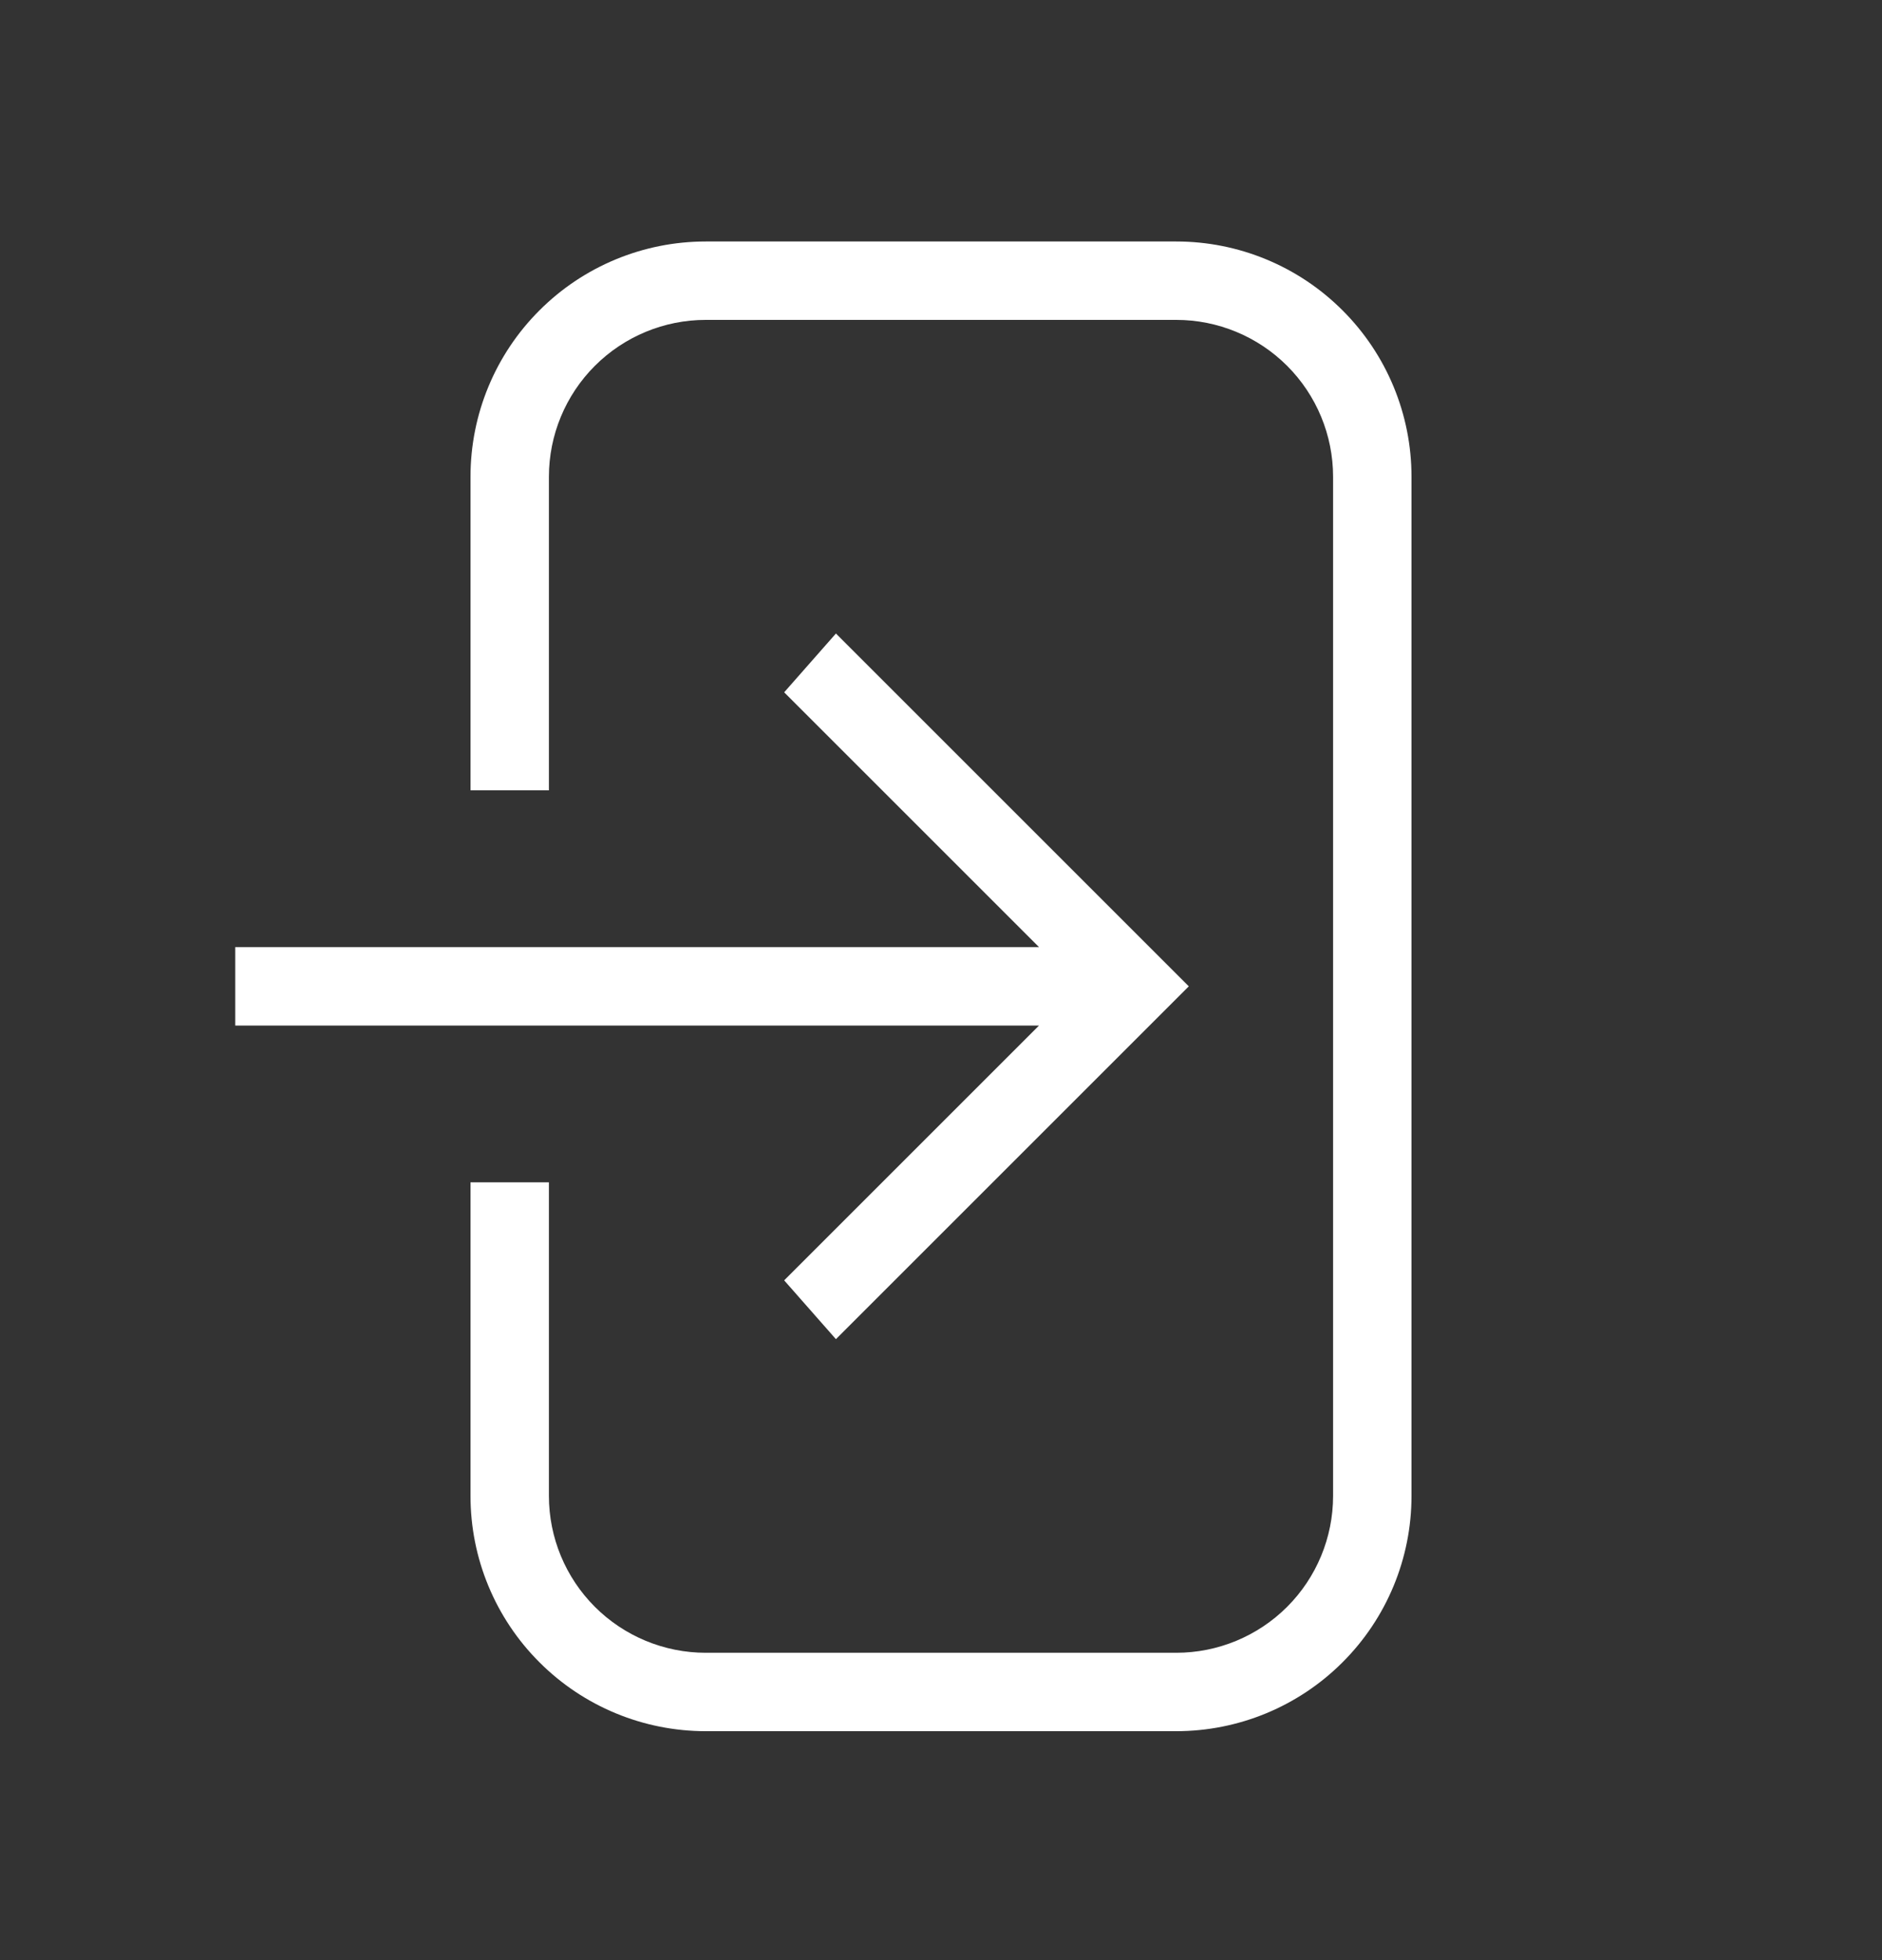 <svg width="24" height="25" viewBox="0 0 24 25" fill="none" xmlns="http://www.w3.org/2000/svg">
<rect x="0" y="0" width="24" height="25" fill="#333333" stroke="none"/>
<path d="M15 3.08H9C8.204 3.08 7.441 3.396 6.879 3.959C6.316 4.521 6 5.284 6 6.08V10.08H7V6.08C7 5.55 7.211 5.041 7.586 4.666C7.961 4.291 8.47 4.08 9 4.08H15C15.53 4.08 16.039 4.291 16.414 4.666C16.789 5.041 17 5.55 17 6.08V19.08C17 19.61 16.789 20.119 16.414 20.494C16.039 20.869 15.53 21.08 15 21.08H9C8.47 21.08 7.961 20.869 7.586 20.494C7.211 20.119 7 19.61 7 19.08V15.08H6V19.08C6 19.876 6.316 20.639 6.879 21.201C7.441 21.764 8.204 22.08 9 22.08H15C15.796 22.08 16.559 21.764 17.121 21.201C17.684 20.639 18 19.876 18 19.08V6.08C18 5.284 17.684 4.521 17.121 3.959C16.559 3.396 15.796 3.08 15 3.08ZM3 12.08H13.25L10 8.83L10.66 8.08L15.16 12.58L10.66 17.08L10 16.33L13.25 13.08H3V12.08Z" fill="white"/>
</svg>
